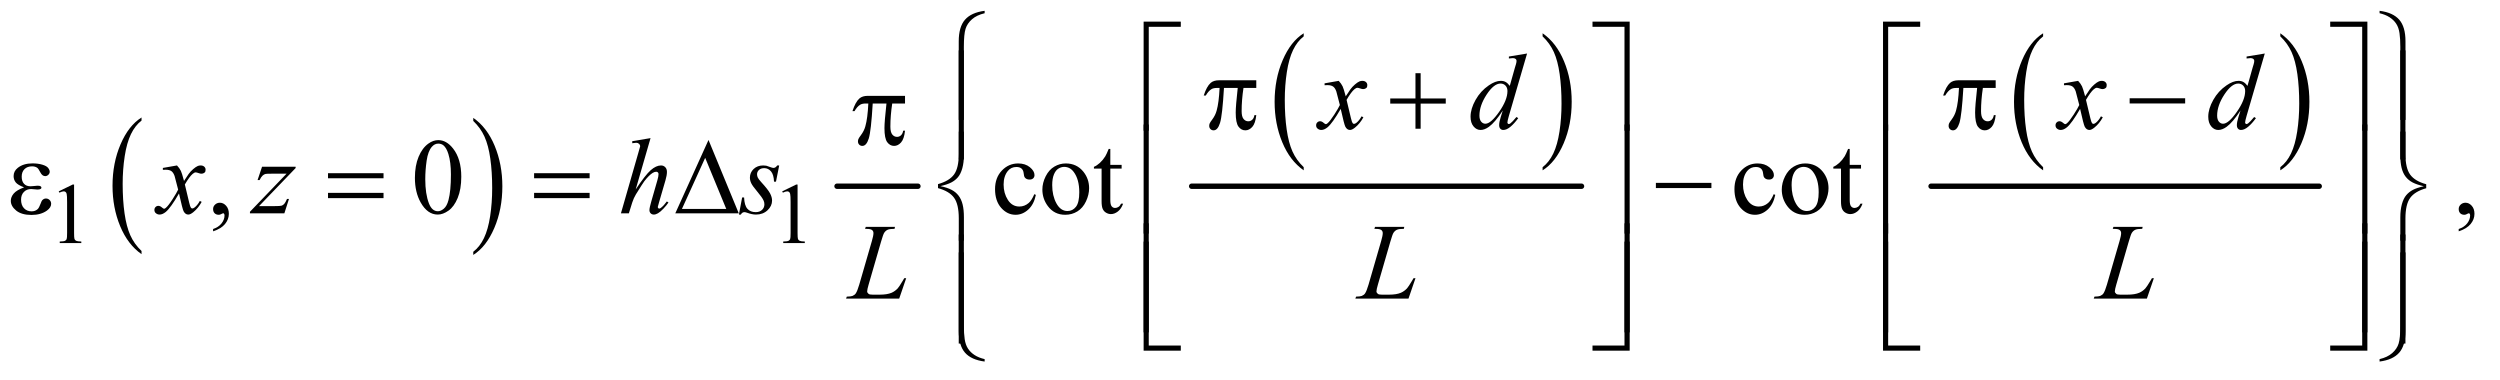 <?xml version="1.0" encoding="UTF-8"?>
<!DOCTYPE svg PUBLIC '-//W3C//DTD SVG 1.0//EN'
          'http://www.w3.org/TR/2001/REC-SVG-20010904/DTD/svg10.dtd'>
<svg stroke-dasharray="none" shape-rendering="auto" xmlns="http://www.w3.org/2000/svg" font-family="'Dialog'" text-rendering="auto" width="362" fill-opacity="1" color-interpolation="auto" color-rendering="auto" preserveAspectRatio="xMidYMid meet" font-size="12px" viewBox="0 0 362 55" fill="black" xmlns:xlink="http://www.w3.org/1999/xlink" stroke="black" image-rendering="auto" stroke-miterlimit="10" stroke-linecap="square" stroke-linejoin="miter" font-style="normal" stroke-width="1" height="55" stroke-dashoffset="0" font-weight="normal" stroke-opacity="1"
><!--Generated by the Batik Graphics2D SVG Generator--><defs id="genericDefs"
  /><g
  ><defs id="defs1"
    ><clipPath clipPathUnits="userSpaceOnUse" id="clipPath1"
      ><path d="M1.041 1.296 L230.187 1.296 L230.187 35.635 L1.041 35.635 L1.041 1.296 Z"
      /></clipPath
      ><clipPath clipPathUnits="userSpaceOnUse" id="clipPath2"
      ><path d="M33.355 41.542 L33.355 1142.145 L7377.801 1142.145 L7377.801 41.542 Z"
      /></clipPath
    ></defs
    ><g transform="scale(1.576,1.576) translate(-1.041,-1.296) matrix(0.031,0,0,0.031,0,0)"
    ><path d="M453.062 785.703 L453.062 795.047 Q412.406 766.797 389.742 712.148 Q367.078 657.5 367.078 592.531 Q367.078 524.953 390.914 469.438 Q414.75 413.922 453.062 390.016 L453.062 399.141 Q433.906 413.922 421.602 439.562 Q409.297 465.203 403.219 504.641 Q397.141 544.078 397.141 586.875 Q397.141 635.328 402.75 674.445 Q408.359 713.562 419.883 739.312 Q431.406 765.062 453.062 785.703 Z" stroke="none" clip-path="url(#clipPath2)"
    /></g
    ><g transform="matrix(0.049,0,0,0.049,-1.64,-2.042)"
    ><path d="M1432.016 399.141 L1432.016 390.016 Q1472.656 418.047 1495.32 472.695 Q1517.984 527.344 1517.984 592.312 Q1517.984 659.891 1494.156 715.516 Q1470.328 771.141 1432.016 795.047 L1432.016 785.703 Q1451.328 770.922 1463.633 745.281 Q1475.938 719.641 1481.93 680.312 Q1487.922 640.984 1487.922 597.969 Q1487.922 549.719 1482.398 510.5 Q1476.875 471.281 1465.266 445.531 Q1453.656 419.781 1432.016 399.141 Z" stroke="none" clip-path="url(#clipPath2)"
    /></g
    ><g stroke-width="16" transform="matrix(0.049,0,0,0.049,-1.64,-2.042)" stroke-linejoin="round" stroke-linecap="round"
    ><line y2="592" fill="none" x1="2507" clip-path="url(#clipPath2)" x2="2746" y1="592"
    /></g
    ><g transform="matrix(0.049,0,0,0.049,-1.64,-2.042)"
    ><path d="M3886.062 535.703 L3886.062 545.047 Q3845.406 516.797 3822.742 462.148 Q3800.078 407.5 3800.078 342.531 Q3800.078 274.953 3823.914 219.438 Q3847.75 163.922 3886.062 140.016 L3886.062 149.141 Q3866.906 163.922 3854.602 189.562 Q3842.297 215.203 3836.219 254.641 Q3830.141 294.078 3830.141 336.875 Q3830.141 385.328 3835.75 424.445 Q3841.359 463.562 3852.883 489.312 Q3864.406 515.062 3886.062 535.703 Z" stroke="none" clip-path="url(#clipPath2)"
    /></g
    ><g transform="matrix(0.049,0,0,0.049,-1.64,-2.042)"
    ><path d="M4592.016 149.141 L4592.016 140.016 Q4632.656 168.047 4655.32 222.695 Q4677.984 277.344 4677.984 342.312 Q4677.984 409.891 4654.156 465.516 Q4630.328 521.141 4592.016 545.047 L4592.016 535.703 Q4611.328 520.922 4623.633 495.281 Q4635.938 469.641 4641.93 430.312 Q4647.922 390.984 4647.922 347.969 Q4647.922 299.719 4642.398 260.5 Q4636.875 221.281 4625.266 195.531 Q4613.656 169.781 4592.016 149.141 Z" stroke="none" clip-path="url(#clipPath2)"
    /></g
    ><g stroke-width="16" transform="matrix(0.049,0,0,0.049,-1.64,-2.042)" stroke-linejoin="round" stroke-linecap="round"
    ><line y2="592" fill="none" x1="3555" clip-path="url(#clipPath2)" x2="4707" y1="592"
    /></g
    ><g transform="matrix(0.049,0,0,0.049,-1.64,-2.042)"
    ><path d="M6071.062 535.703 L6071.062 545.047 Q6030.406 516.797 6007.742 462.148 Q5985.078 407.5 5985.078 342.531 Q5985.078 274.953 6008.914 219.438 Q6032.75 163.922 6071.062 140.016 L6071.062 149.141 Q6051.906 163.922 6039.602 189.562 Q6027.297 215.203 6021.219 254.641 Q6015.141 294.078 6015.141 336.875 Q6015.141 385.328 6020.75 424.445 Q6026.359 463.562 6037.883 489.312 Q6049.406 515.062 6071.062 535.703 Z" stroke="none" clip-path="url(#clipPath2)"
    /></g
    ><g transform="matrix(0.049,0,0,0.049,-1.64,-2.042)"
    ><path d="M6772.016 149.141 L6772.016 140.016 Q6812.656 168.047 6835.32 222.695 Q6857.984 277.344 6857.984 342.312 Q6857.984 409.891 6834.156 465.516 Q6810.328 521.141 6772.016 545.047 L6772.016 535.703 Q6791.328 520.922 6803.633 495.281 Q6815.938 469.641 6821.93 430.312 Q6827.922 390.984 6827.922 347.969 Q6827.922 299.719 6822.398 260.5 Q6816.875 221.281 6805.266 195.531 Q6793.656 169.781 6772.016 149.141 Z" stroke="none" clip-path="url(#clipPath2)"
    /></g
    ><g stroke-width="16" transform="matrix(0.049,0,0,0.049,-1.64,-2.042)" stroke-linejoin="round" stroke-linecap="round"
    ><line y2="592" fill="none" x1="5740" clip-path="url(#clipPath2)" x2="6887" y1="592"
    /></g
    ><g transform="matrix(0.049,0,0,0.049,-1.64,-2.042)"
    ><path d="M2943.188 80.781 Q2919.906 86.25 2905.844 98.594 Q2891.781 110.938 2886.781 126.953 Q2881.781 142.969 2881.781 179.844 L2881.781 396.094 L2866.625 396.094 L2866.625 163.75 Q2866.625 121.25 2885.062 100 Q2903.5 78.75 2943.188 73.594 L2943.188 80.781 ZM7065.375 80.781 L7065.375 73.594 Q7105.062 78.75 7123.5 99.922 Q7141.938 121.094 7141.938 163.75 L7141.938 396.094 L7126.625 396.094 L7126.625 179.844 Q7126.625 156.562 7124.281 139.922 Q7121.938 123.281 7114.672 112.031 Q7107.406 100.781 7094.984 92.734 Q7082.562 84.688 7065.375 80.781 Z" stroke="none" clip-path="url(#clipPath2)"
    /></g
    ><g transform="matrix(0.049,0,0,0.049,-1.64,-2.042)"
    ><path d="M3428.156 427.938 L3413 427.938 L3413 105.594 L3522.844 105.594 L3522.844 120.906 L3428.156 120.906 L3428.156 427.938 ZM4739.469 105.594 L4849.312 105.594 L4849.312 427.938 L4834 427.938 L4834 120.906 L4739.469 120.906 L4739.469 105.594 ZM5613.156 427.938 L5598 427.938 L5598 105.594 L5707.844 105.594 L5707.844 120.906 L5613.156 120.906 L5613.156 427.938 ZM6919.469 105.594 L7029.312 105.594 L7029.312 427.938 L7014 427.938 L7014 120.906 L6919.469 120.906 L6919.469 105.594 Z" stroke="none" clip-path="url(#clipPath2)"
    /></g
    ><g transform="matrix(0.049,0,0,0.049,-1.64,-2.042)"
    ><path d="M3745.906 278.875 L3745.906 301.531 L3708.094 301.531 Q3702.625 337.312 3702.625 370.125 Q3702.625 386.219 3708.25 393.172 Q3713.875 400.125 3722.312 400.125 Q3729.031 400.125 3734.031 395.438 Q3739.031 390.75 3740.438 381.844 L3745.906 381.844 Q3743.25 406.531 3734.109 416.688 Q3724.969 426.844 3713.562 426.844 Q3701.375 426.844 3693.25 415.75 Q3685.125 404.656 3685.125 374.344 Q3685.125 355.281 3691.062 301.531 L3650.438 301.531 Q3645.594 383.406 3638.719 405.125 Q3631.844 426.844 3619.812 426.844 Q3614.188 426.844 3610.516 423.094 Q3606.844 419.344 3606.844 413.719 Q3606.844 409.656 3608.094 406.688 Q3609.812 402.625 3615.438 395.281 Q3624.969 382.625 3628.719 368.719 Q3635.438 344.969 3637.469 301.531 L3630.281 301.531 Q3618.875 301.531 3613.25 305.281 Q3604.188 310.906 3596.688 324.031 L3590.594 324.031 Q3599.344 297 3611.062 286.688 Q3619.969 278.875 3636.062 278.875 L3745.906 278.875 ZM4216.312 257.938 L4231.625 257.938 L4231.625 332.625 L4305.844 332.625 L4305.844 347.781 L4231.625 347.781 L4231.625 422 L4216.312 422 L4216.312 347.781 L4141.781 347.781 L4141.781 332.625 L4216.312 332.625 L4216.312 257.938 ZM5930.906 278.875 L5930.906 301.531 L5893.094 301.531 Q5887.625 337.312 5887.625 370.125 Q5887.625 386.219 5893.25 393.172 Q5898.875 400.125 5907.312 400.125 Q5914.031 400.125 5919.031 395.438 Q5924.031 390.75 5925.438 381.844 L5930.906 381.844 Q5928.25 406.531 5919.109 416.688 Q5909.969 426.844 5898.562 426.844 Q5886.375 426.844 5878.25 415.75 Q5870.125 404.656 5870.125 374.344 Q5870.125 355.281 5876.062 301.531 L5835.438 301.531 Q5830.594 383.406 5823.719 405.125 Q5816.844 426.844 5804.812 426.844 Q5799.188 426.844 5795.516 423.094 Q5791.844 419.344 5791.844 413.719 Q5791.844 409.656 5793.094 406.688 Q5794.812 402.625 5800.438 395.281 Q5809.969 382.625 5813.719 368.719 Q5820.438 344.969 5822.469 301.531 L5815.281 301.531 Q5803.875 301.531 5798.25 305.281 Q5789.188 310.906 5781.688 324.031 L5775.594 324.031 Q5784.344 297 5796.062 286.688 Q5804.969 278.875 5821.062 278.875 L5930.906 278.875 ZM6326.781 332 L6490.844 332 L6490.844 347.469 L6326.781 347.469 L6326.781 332 Z" stroke="none" clip-path="url(#clipPath2)"
    /></g
    ><g transform="matrix(0.049,0,0,0.049,-1.64,-2.042)"
    ><path d="M2707.906 324.875 L2707.906 347.531 L2670.094 347.531 Q2664.625 383.312 2664.625 416.125 Q2664.625 432.219 2670.25 439.172 Q2675.875 446.125 2684.312 446.125 Q2691.031 446.125 2696.031 441.438 Q2701.031 436.75 2702.438 427.844 L2707.906 427.844 Q2705.25 452.531 2696.109 462.688 Q2686.969 472.844 2675.562 472.844 Q2663.375 472.844 2655.25 461.75 Q2647.125 450.656 2647.125 420.344 Q2647.125 401.281 2653.062 347.531 L2612.438 347.531 Q2607.594 429.406 2600.719 451.125 Q2593.844 472.844 2581.812 472.844 Q2576.188 472.844 2572.516 469.094 Q2568.844 465.344 2568.844 459.719 Q2568.844 455.656 2570.094 452.688 Q2571.812 448.625 2577.438 441.281 Q2586.969 428.625 2590.719 414.719 Q2597.438 390.969 2599.469 347.531 L2592.281 347.531 Q2580.875 347.531 2575.25 351.281 Q2566.188 356.906 2558.688 370.031 L2552.594 370.031 Q2561.344 343 2573.062 332.688 Q2581.969 324.875 2598.062 324.875 L2707.906 324.875 Z" stroke="none" clip-path="url(#clipPath2)"
    /></g
    ><g transform="matrix(0.049,0,0,0.049,-1.64,-2.042)"
    ><path d="M2881.781 512.938 L2866.625 512.938 L2866.625 190.594 L2881.781 190.594 L2881.781 512.938 ZM7141.781 512.938 L7126.625 512.938 L7126.625 190.594 L7141.781 190.594 L7141.781 512.938 Z" stroke="none" clip-path="url(#clipPath2)"
    /></g
    ><g transform="matrix(0.049,0,0,0.049,-1.64,-2.042)"
    ><path d="M104.625 595.281 Q86.188 588.406 79.938 580.594 Q73.688 572.781 73.688 562 Q73.688 547.469 85.875 537.781 Q102.438 524.5 129.469 524.5 Q145.562 524.5 158.375 528.25 Q171.188 532 175.797 538.016 Q180.406 544.031 180.406 549.344 Q180.406 554.188 176.344 558.172 Q172.281 562.156 166.969 562.156 Q158.375 562.156 152.672 550.984 Q146.969 539.812 143.219 537.312 Q137.125 533.25 128.219 533.25 Q114.156 533.25 105.875 541.453 Q97.594 549.656 97.594 563.719 Q97.594 577.469 104.469 584.812 Q111.344 592.156 123.375 592.156 Q127.438 592.156 132.281 591.531 Q139.938 590.438 144.312 590.438 Q151.031 590.438 153.453 592.156 Q155.875 593.875 155.875 596.219 Q155.875 598.562 153.844 599.812 Q151.031 601.844 144 601.844 Q142.438 601.844 138.844 601.375 Q130.719 600.281 125.562 600.281 Q112.438 600.281 104.078 608.875 Q95.719 617.469 95.719 631.531 Q95.719 647.938 104.391 657.078 Q113.062 666.219 126.812 666.219 Q137.906 666.219 144.938 659.5 Q149 655.594 153.531 643.25 Q156.5 635.125 158.375 633.25 Q163.375 628.25 169 628.25 Q175.562 628.25 180.094 632.781 Q184.625 637.312 184.625 644.031 Q184.625 654.812 172.281 663.875 Q154.312 676.844 126.5 676.844 Q97.125 676.844 81.266 663.875 Q65.406 650.906 65.406 635.125 Q65.406 623.875 73.922 613.719 Q82.438 603.562 104.625 595.281 ZM1002.781 553.406 L1166.844 553.406 L1166.844 568.562 L1002.781 568.562 L1002.781 553.406 ZM1002.781 611.688 L1166.844 611.688 L1166.844 627.156 L1002.781 627.156 L1002.781 611.688 ZM1611.781 553.406 L1775.844 553.406 L1775.844 568.562 L1611.781 568.562 L1611.781 553.406 ZM1611.781 611.688 L1775.844 611.688 L1775.844 627.156 L1611.781 627.156 L1611.781 611.688 ZM2216.562 672 L2029.062 672 L2127.188 455.281 L2216.562 672 ZM2179.688 659.188 L2117.344 508.094 L2048.594 659.188 L2179.688 659.188 ZM4926.781 582 L5090.844 582 L5090.844 597.469 L4926.781 597.469 L4926.781 582 Z" stroke="none" clip-path="url(#clipPath2)"
    /></g
    ><g transform="matrix(0.049,0,0,0.049,-1.64,-2.042)"
    ><path d="M3428.156 731.938 L3413 731.938 L3413 409.594 L3428.156 409.594 L3428.156 731.938 ZM4834.156 409.594 L4849.312 409.594 L4849.312 731.938 L4834.156 731.938 L4834.156 409.594 ZM5613.156 731.938 L5598 731.938 L5598 409.594 L5613.156 409.594 L5613.156 731.938 ZM7014.156 409.594 L7029.312 409.594 L7029.312 731.938 L7014.156 731.938 L7014.156 409.594 Z" stroke="none" clip-path="url(#clipPath2)"
    /></g
    ><g transform="matrix(0.049,0,0,0.049,-1.64,-2.042)"
    ><path d="M2881.938 752.938 L2866.781 752.938 L2866.781 687 Q2866.781 645.125 2852.719 625.906 Q2838.656 606.688 2805.375 597.625 L2805.375 585.75 Q2838.656 576.531 2852.719 557.312 Q2866.781 538.094 2866.781 496.219 L2866.781 430.594 L2881.938 430.594 L2881.938 499.188 Q2881.938 521.844 2877.25 538.719 Q2872.562 555.594 2864.359 565.281 Q2856.156 574.969 2844.438 580.984 Q2832.719 587 2812.406 591.688 Q2832.875 596.062 2845.453 602.625 Q2858.031 609.188 2866.156 619.812 Q2874.281 630.438 2878.109 645.906 Q2881.938 661.375 2881.938 683.719 L2881.938 752.938 ZM7126.625 430.594 L7141.781 430.594 L7141.781 496.688 Q7141.781 538.562 7155.844 557.781 Q7169.906 577 7203.188 586.062 L7203.188 597.938 Q7169.906 607.156 7155.844 626.375 Q7141.781 645.594 7141.781 687.469 L7141.781 752.938 L7126.625 752.938 L7126.625 684.5 Q7126.625 661.844 7131.312 644.969 Q7136 628.094 7144.203 618.406 Q7152.406 608.719 7164.125 602.625 Q7175.844 596.531 7196.156 592 Q7175.688 587.469 7163.109 580.906 Q7150.531 574.344 7142.406 563.797 Q7134.281 553.25 7130.453 537.781 Q7126.625 522.312 7126.625 499.812 L7126.625 430.594 Z" stroke="none" clip-path="url(#clipPath2)"
    /></g
    ><g transform="matrix(0.049,0,0,0.049,-1.64,-2.042)"
    ><path d="M3428.156 1023.938 L3413 1023.938 L3413 701.594 L3428.156 701.594 L3428.156 1023.938 ZM4834.156 701.594 L4849.312 701.594 L4849.312 1023.938 L4834.156 1023.938 L4834.156 701.594 ZM5613.156 1023.938 L5598 1023.938 L5598 701.594 L5613.156 701.594 L5613.156 1023.938 ZM7014.156 701.594 L7029.312 701.594 L7029.312 1023.938 L7014.156 1023.938 L7014.156 701.594 Z" stroke="none" clip-path="url(#clipPath2)"
    /></g
    ><g transform="matrix(0.049,0,0,0.049,-1.64,-2.042)"
    ><path d="M2881.781 1056.938 L2866.625 1056.938 L2866.625 734.594 L2881.781 734.594 L2881.781 1056.938 ZM7141.781 1056.938 L7126.625 1056.938 L7126.625 734.594 L7141.781 734.594 L7141.781 1056.938 Z" stroke="none" clip-path="url(#clipPath2)"
    /></g
    ><g transform="matrix(0.049,0,0,0.049,-1.64,-2.042)"
    ><path d="M3522.844 1077.938 L3413 1077.938 L3413 755.594 L3428.156 755.594 L3428.156 1062.781 L3522.844 1062.781 L3522.844 1077.938 ZM4834 755.594 L4849.312 755.594 L4849.312 1077.938 L4739.469 1077.938 L4739.469 1062.781 L4834 1062.781 L4834 755.594 ZM5707.844 1077.938 L5598 1077.938 L5598 755.594 L5613.156 755.594 L5613.156 1062.781 L5707.844 1062.781 L5707.844 1077.938 ZM7014 755.594 L7029.312 755.594 L7029.312 1077.938 L6919.469 1077.938 L6919.469 1062.781 L7014 1062.781 L7014 755.594 Z" stroke="none" clip-path="url(#clipPath2)"
    /></g
    ><g transform="matrix(0.049,0,0,0.049,-1.64,-2.042)"
    ><path d="M2943.188 1102.906 L2943.188 1110.094 Q2903.5 1104.938 2885.062 1083.766 Q2866.625 1062.594 2866.625 1019.938 L2866.625 787.594 L2881.781 787.594 L2881.781 1003.844 Q2881.781 1027.125 2884.203 1043.766 Q2886.625 1060.406 2893.891 1071.656 Q2901.156 1082.906 2913.578 1090.953 Q2926 1099 2943.188 1102.906 ZM7065.375 1102.906 Q7088.656 1097.438 7102.719 1085.094 Q7116.781 1072.75 7121.703 1056.734 Q7126.625 1040.719 7126.625 1003.844 L7126.625 787.594 L7141.938 787.594 L7141.938 1019.938 Q7141.938 1062.438 7123.5 1083.688 Q7105.062 1104.938 7065.375 1110.094 L7065.375 1102.906 Z" stroke="none" clip-path="url(#clipPath2)"
    /></g
    ><g transform="matrix(0.049,0,0,0.049,-1.64,-2.042)"
    ><path d="M207 607.125 L248.25 587 L252.375 587 L252.375 730.125 Q252.375 744.375 253.562 747.875 Q254.75 751.375 258.5 753.25 Q262.25 755.125 273.75 755.375 L273.75 760 L210 760 L210 755.375 Q222 755.125 225.5 753.312 Q229 751.5 230.375 748.438 Q231.75 745.375 231.75 730.125 L231.75 638.625 Q231.75 620.125 230.5 614.875 Q229.625 610.875 227.312 609 Q225 607.125 221.75 607.125 Q217.125 607.125 208.875 611 L207 607.125 ZM2345 607.125 L2386.25 587 L2390.375 587 L2390.375 730.125 Q2390.375 744.375 2391.562 747.875 Q2392.75 751.375 2396.5 753.25 Q2400.25 755.125 2411.75 755.375 L2411.75 760 L2348 760 L2348 755.375 Q2360 755.125 2363.5 753.312 Q2367 751.5 2368.375 748.438 Q2369.75 745.375 2369.75 730.125 L2369.75 638.625 Q2369.75 620.125 2368.5 614.875 Q2367.625 610.875 2365.312 609 Q2363 607.125 2359.75 607.125 Q2355.125 607.125 2346.875 611 L2345 607.125 Z" stroke="none" clip-path="url(#clipPath2)"
    /></g
    ><g transform="matrix(0.049,0,0,0.049,-1.64,-2.042)"
    ><path d="M663.188 725.281 L663.188 718.406 Q679.281 713.094 688.109 701.922 Q696.938 690.75 696.938 678.25 Q696.938 675.281 695.531 673.25 Q694.438 671.844 693.344 671.844 Q691.625 671.844 685.844 674.969 Q683.031 676.375 679.906 676.375 Q672.25 676.375 667.719 671.844 Q663.188 667.312 663.188 659.344 Q663.188 651.688 669.047 646.219 Q674.906 640.75 683.344 640.75 Q693.656 640.75 701.703 649.734 Q709.75 658.719 709.75 673.562 Q709.75 689.656 698.578 703.484 Q687.406 717.312 663.188 725.281 ZM1259.562 567.312 Q1259.562 531.062 1270.5 504.891 Q1281.438 478.719 1299.562 465.906 Q1313.625 455.75 1328.625 455.75 Q1353 455.75 1372.375 480.594 Q1396.594 511.375 1396.594 564.031 Q1396.594 600.906 1385.969 626.688 Q1375.344 652.469 1358.859 664.109 Q1342.375 675.75 1327.062 675.75 Q1296.75 675.75 1276.594 639.969 Q1259.562 609.812 1259.562 567.312 ZM1290.188 571.219 Q1290.188 614.969 1300.969 642.625 Q1309.875 665.906 1327.531 665.906 Q1335.969 665.906 1345.031 658.328 Q1354.094 650.75 1358.781 632.938 Q1365.969 606.062 1365.969 557.156 Q1365.969 520.906 1358.469 496.688 Q1352.844 478.719 1343.938 471.219 Q1337.531 466.062 1328.469 466.062 Q1317.844 466.062 1309.562 475.594 Q1298.312 488.562 1294.25 516.375 Q1290.188 544.188 1290.188 571.219 ZM3094.562 617.625 Q3088.781 645.906 3071.906 661.141 Q3055.031 676.375 3034.562 676.375 Q3010.188 676.375 2992.062 655.906 Q2973.938 635.438 2973.938 600.594 Q2973.938 566.844 2994.016 545.75 Q3014.094 524.656 3042.219 524.656 Q3063.312 524.656 3076.906 535.828 Q3090.5 547 3090.5 559.031 Q3090.5 564.969 3086.672 568.641 Q3082.844 572.312 3075.969 572.312 Q3066.75 572.312 3062.062 566.375 Q3059.406 563.094 3058.547 553.875 Q3057.688 544.656 3052.219 539.812 Q3046.75 535.125 3037.062 535.125 Q3021.438 535.125 3011.906 546.688 Q2999.25 562 2999.25 587.156 Q2999.25 612.781 3011.828 632.391 Q3024.406 652 3045.812 652 Q3061.125 652 3073.312 641.531 Q3081.906 634.344 3090.031 615.438 L3094.562 617.625 ZM3183 524.656 Q3215.5 524.656 3235.188 549.344 Q3251.906 570.438 3251.906 597.781 Q3251.906 617 3242.688 636.688 Q3233.469 656.375 3217.297 666.375 Q3201.125 676.375 3181.281 676.375 Q3148.938 676.375 3129.875 650.594 Q3113.781 628.875 3113.781 601.844 Q3113.781 582.156 3123.547 562.703 Q3133.312 543.25 3149.25 533.953 Q3165.188 524.656 3183 524.656 ZM3178.156 534.812 Q3169.875 534.812 3161.516 539.734 Q3153.156 544.656 3148 557 Q3142.844 569.344 3142.844 588.719 Q3142.844 619.969 3155.266 642.625 Q3167.688 665.281 3188 665.281 Q3203.156 665.281 3213 652.781 Q3222.844 640.281 3222.844 609.812 Q3222.844 571.688 3206.438 549.812 Q3195.344 534.812 3178.156 534.812 ZM3314.562 481.844 L3314.562 528.875 L3348 528.875 L3348 539.812 L3314.562 539.812 L3314.562 632.625 Q3314.562 646.531 3318.547 651.375 Q3322.531 656.219 3328.781 656.219 Q3333.938 656.219 3338.781 653.016 Q3343.625 649.812 3346.281 643.562 L3352.375 643.562 Q3346.906 658.875 3336.906 666.609 Q3326.906 674.344 3316.281 674.344 Q3309.094 674.344 3302.219 670.359 Q3295.344 666.375 3292.062 658.953 Q3288.781 651.531 3288.781 636.062 L3288.781 539.812 L3266.125 539.812 L3266.125 534.656 Q3274.719 531.219 3283.703 523.016 Q3292.688 514.812 3299.719 503.562 Q3303.312 497.625 3309.719 481.844 L3314.562 481.844 ZM5279.562 617.625 Q5273.781 645.906 5256.906 661.141 Q5240.031 676.375 5219.562 676.375 Q5195.188 676.375 5177.062 655.906 Q5158.938 635.438 5158.938 600.594 Q5158.938 566.844 5179.016 545.75 Q5199.094 524.656 5227.219 524.656 Q5248.312 524.656 5261.906 535.828 Q5275.5 547 5275.5 559.031 Q5275.5 564.969 5271.672 568.641 Q5267.844 572.312 5260.969 572.312 Q5251.75 572.312 5247.062 566.375 Q5244.406 563.094 5243.547 553.875 Q5242.688 544.656 5237.219 539.812 Q5231.75 535.125 5222.062 535.125 Q5206.438 535.125 5196.906 546.688 Q5184.25 562 5184.25 587.156 Q5184.25 612.781 5196.828 632.391 Q5209.406 652 5230.812 652 Q5246.125 652 5258.312 641.531 Q5266.906 634.344 5275.031 615.438 L5279.562 617.625 ZM5368 524.656 Q5400.5 524.656 5420.188 549.344 Q5436.906 570.438 5436.906 597.781 Q5436.906 617 5427.688 636.688 Q5418.469 656.375 5402.297 666.375 Q5386.125 676.375 5366.281 676.375 Q5333.938 676.375 5314.875 650.594 Q5298.781 628.875 5298.781 601.844 Q5298.781 582.156 5308.547 562.703 Q5318.312 543.25 5334.25 533.953 Q5350.188 524.656 5368 524.656 ZM5363.156 534.812 Q5354.875 534.812 5346.516 539.734 Q5338.156 544.656 5333 557 Q5327.844 569.344 5327.844 588.719 Q5327.844 619.969 5340.266 642.625 Q5352.688 665.281 5373 665.281 Q5388.156 665.281 5398 652.781 Q5407.844 640.281 5407.844 609.812 Q5407.844 571.688 5391.438 549.812 Q5380.344 534.812 5363.156 534.812 ZM5499.562 481.844 L5499.562 528.875 L5533 528.875 L5533 539.812 L5499.562 539.812 L5499.562 632.625 Q5499.562 646.531 5503.547 651.375 Q5507.531 656.219 5513.781 656.219 Q5518.938 656.219 5523.781 653.016 Q5528.625 649.812 5531.281 643.562 L5537.375 643.562 Q5531.906 658.875 5521.906 666.609 Q5511.906 674.344 5501.281 674.344 Q5494.094 674.344 5487.219 670.359 Q5480.344 666.375 5477.062 658.953 Q5473.781 651.531 5473.781 636.062 L5473.781 539.812 L5451.125 539.812 L5451.125 534.656 Q5459.719 531.219 5468.703 523.016 Q5477.688 514.812 5484.719 503.562 Q5488.312 497.625 5494.719 481.844 L5499.562 481.844 ZM7299.188 725.281 L7299.188 718.406 Q7315.281 713.094 7324.109 701.922 Q7332.938 690.75 7332.938 678.25 Q7332.938 675.281 7331.531 673.25 Q7330.438 671.844 7329.344 671.844 Q7327.625 671.844 7321.844 674.969 Q7319.031 676.375 7315.906 676.375 Q7308.25 676.375 7303.719 671.844 Q7299.188 667.312 7299.188 659.344 Q7299.188 651.688 7305.047 646.219 Q7310.906 640.75 7319.344 640.75 Q7329.656 640.75 7337.703 649.734 Q7345.75 658.719 7345.75 673.562 Q7345.75 689.656 7334.578 703.484 Q7323.406 717.312 7299.188 725.281 Z" stroke="none" clip-path="url(#clipPath2)"
    /></g
    ><g transform="matrix(0.049,0,0,0.049,-1.64,-2.042)"
    ><path d="M3989.469 280.594 Q3997.125 288.719 4001.031 296.844 Q4003.844 302.469 4010.25 326.375 L4024 305.75 Q4029.469 298.25 4037.281 291.453 Q4045.094 284.656 4051.031 282.156 Q4054.781 280.594 4059.312 280.594 Q4066.031 280.594 4070.016 284.188 Q4074 287.781 4074 292.938 Q4074 298.875 4071.656 301.062 Q4067.281 304.969 4061.656 304.969 Q4058.375 304.969 4054.625 303.562 Q4047.281 301.062 4044.781 301.062 Q4041.031 301.062 4035.875 305.438 Q4026.188 313.562 4012.75 336.844 L4025.562 390.594 Q4028.531 402.938 4030.562 405.359 Q4032.594 407.781 4034.625 407.781 Q4037.906 407.781 4042.281 404.188 Q4050.875 397 4056.969 385.438 L4062.438 388.25 Q4052.594 406.688 4037.438 418.875 Q4028.844 425.75 4022.906 425.75 Q4014.156 425.75 4009 415.906 Q4005.719 409.812 3995.406 363.406 Q3971.031 405.75 3956.344 417.938 Q3946.812 425.75 3937.906 425.75 Q3931.656 425.75 3926.5 421.219 Q3922.75 417.781 3922.75 412 Q3922.75 406.844 3926.188 403.406 Q3929.625 399.969 3934.625 399.969 Q3939.625 399.969 3945.25 404.969 Q3949.312 408.562 3951.5 408.562 Q3953.375 408.562 3956.344 406.062 Q3963.688 400.125 3976.344 380.438 Q3989 360.75 3992.906 352 Q3983.219 314.031 3982.438 311.844 Q3978.844 301.688 3973.062 297.469 Q3967.281 293.25 3956.031 293.25 Q3952.438 293.25 3947.75 293.562 L3947.75 287.938 L3989.469 280.594 ZM4546.125 199.812 L4492.375 384.188 Q4488 399.188 4488 403.875 Q4488 405.438 4489.328 406.844 Q4490.656 408.25 4492.062 408.25 Q4494.094 408.25 4496.906 406.219 Q4502.219 402.469 4514.719 387.469 L4520.031 390.75 Q4508.781 406.375 4497.297 416.062 Q4485.812 425.75 4475.812 425.75 Q4470.5 425.75 4467.062 422 Q4463.625 418.25 4463.625 411.375 Q4463.625 402.469 4468.312 387.469 L4474.406 368.094 Q4451.75 403.094 4433.156 416.531 Q4420.344 425.75 4408.625 425.75 Q4396.75 425.75 4387.922 415.203 Q4379.094 404.656 4379.094 386.531 Q4379.094 363.25 4393.938 336.844 Q4408.781 310.438 4433.156 293.875 Q4452.375 280.594 4468.469 280.594 Q4476.906 280.594 4483 284.031 Q4489.094 287.469 4495.031 295.438 L4510.344 241.062 Q4512.062 235.281 4513.156 231.844 Q4515.031 225.594 4515.031 221.531 Q4515.031 218.25 4512.688 216.062 Q4509.406 213.406 4504.25 213.406 Q4500.656 213.406 4492.375 214.5 L4492.375 208.719 L4546.125 199.812 ZM4488.156 310.75 Q4488.156 300.75 4482.375 294.656 Q4476.594 288.562 4467.688 288.562 Q4448 288.562 4426.672 321.062 Q4405.344 353.562 4405.344 383.25 Q4405.344 394.969 4410.5 401.141 Q4415.656 407.312 4422.844 407.312 Q4439.094 407.312 4463.625 372.156 Q4488.156 337 4488.156 310.75 ZM6174.469 280.594 Q6182.125 288.719 6186.031 296.844 Q6188.844 302.469 6195.25 326.375 L6209 305.75 Q6214.469 298.25 6222.281 291.453 Q6230.094 284.656 6236.031 282.156 Q6239.781 280.594 6244.312 280.594 Q6251.031 280.594 6255.016 284.188 Q6259 287.781 6259 292.938 Q6259 298.875 6256.656 301.062 Q6252.281 304.969 6246.656 304.969 Q6243.375 304.969 6239.625 303.562 Q6232.281 301.062 6229.781 301.062 Q6226.031 301.062 6220.875 305.438 Q6211.188 313.562 6197.75 336.844 L6210.562 390.594 Q6213.531 402.938 6215.562 405.359 Q6217.594 407.781 6219.625 407.781 Q6222.906 407.781 6227.281 404.188 Q6235.875 397 6241.969 385.438 L6247.438 388.25 Q6237.594 406.688 6222.438 418.875 Q6213.844 425.75 6207.906 425.75 Q6199.156 425.75 6194 415.906 Q6190.719 409.812 6180.406 363.406 Q6156.031 405.75 6141.344 417.938 Q6131.812 425.75 6122.906 425.75 Q6116.656 425.75 6111.5 421.219 Q6107.75 417.781 6107.75 412 Q6107.75 406.844 6111.188 403.406 Q6114.625 399.969 6119.625 399.969 Q6124.625 399.969 6130.25 404.969 Q6134.312 408.562 6136.5 408.562 Q6138.375 408.562 6141.344 406.062 Q6148.688 400.125 6161.344 380.438 Q6174 360.75 6177.906 352 Q6168.219 314.031 6167.438 311.844 Q6163.844 301.688 6158.062 297.469 Q6152.281 293.25 6141.031 293.25 Q6137.438 293.25 6132.75 293.562 L6132.75 287.938 L6174.469 280.594 ZM6726.125 199.812 L6672.375 384.188 Q6668 399.188 6668 403.875 Q6668 405.438 6669.328 406.844 Q6670.656 408.25 6672.062 408.25 Q6674.094 408.25 6676.906 406.219 Q6682.219 402.469 6694.719 387.469 L6700.031 390.75 Q6688.781 406.375 6677.297 416.062 Q6665.812 425.75 6655.812 425.75 Q6650.5 425.75 6647.062 422 Q6643.625 418.25 6643.625 411.375 Q6643.625 402.469 6648.312 387.469 L6654.406 368.094 Q6631.75 403.094 6613.156 416.531 Q6600.344 425.75 6588.625 425.75 Q6576.75 425.75 6567.922 415.203 Q6559.094 404.656 6559.094 386.531 Q6559.094 363.25 6573.938 336.844 Q6588.781 310.438 6613.156 293.875 Q6632.375 280.594 6648.469 280.594 Q6656.906 280.594 6663 284.031 Q6669.094 287.469 6675.031 295.438 L6690.344 241.062 Q6692.062 235.281 6693.156 231.844 Q6695.031 225.594 6695.031 221.531 Q6695.031 218.25 6692.688 216.062 Q6689.406 213.406 6684.25 213.406 Q6680.656 213.406 6672.375 214.5 L6672.375 208.719 L6726.125 199.812 ZM6668.156 310.75 Q6668.156 300.75 6662.375 294.656 Q6656.594 288.562 6647.688 288.562 Q6628 288.562 6606.672 321.062 Q6585.344 353.562 6585.344 383.25 Q6585.344 394.969 6590.5 401.141 Q6595.656 407.312 6602.844 407.312 Q6619.094 407.312 6643.625 372.156 Q6668.156 337 6668.156 310.75 Z" stroke="none" clip-path="url(#clipPath2)"
    /></g
    ><g transform="matrix(0.049,0,0,0.049,-1.64,-2.042)"
    ><path d="M556.469 530.594 Q564.125 538.719 568.031 546.844 Q570.844 552.469 577.25 576.375 L591 555.75 Q596.469 548.25 604.281 541.453 Q612.094 534.656 618.031 532.156 Q621.781 530.594 626.312 530.594 Q633.031 530.594 637.016 534.188 Q641 537.781 641 542.938 Q641 548.875 638.656 551.062 Q634.281 554.969 628.656 554.969 Q625.375 554.969 621.625 553.562 Q614.281 551.062 611.781 551.062 Q608.031 551.062 602.875 555.438 Q593.188 563.562 579.75 586.844 L592.562 640.594 Q595.531 652.938 597.562 655.359 Q599.594 657.781 601.625 657.781 Q604.906 657.781 609.281 654.188 Q617.875 647 623.969 635.438 L629.438 638.25 Q619.594 656.688 604.438 668.875 Q595.844 675.75 589.906 675.75 Q581.156 675.75 576 665.906 Q572.719 659.812 562.406 613.406 Q538.031 655.75 523.344 667.938 Q513.812 675.75 504.906 675.75 Q498.656 675.75 493.5 671.219 Q489.75 667.781 489.75 662 Q489.75 656.844 493.188 653.406 Q496.625 649.969 501.625 649.969 Q506.625 649.969 512.25 654.969 Q516.312 658.562 518.5 658.562 Q520.375 658.562 523.344 656.062 Q530.688 650.125 543.344 630.438 Q556 610.75 559.906 602 Q550.219 564.031 549.438 561.844 Q545.844 551.688 540.062 547.469 Q534.281 543.25 523.031 543.25 Q519.438 543.25 514.75 543.562 L514.75 537.938 L556.469 530.594 ZM807.875 534.344 L907.094 534.344 L907.094 538.25 L798.969 650.75 L844.75 650.75 Q861 650.75 865.375 649.5 Q869.75 648.25 873.422 644.188 Q877.094 640.125 881.625 629.5 L887.406 629.5 L873.812 672 L772.094 672 L772.094 667.469 L880.219 554.969 L835.219 554.969 Q821 554.969 818.031 555.75 Q813.656 556.688 809.359 560.672 Q805.062 564.656 800.531 573.875 L794.594 573.875 L807.875 534.344 ZM1955.906 449.812 L1912 601.531 Q1940.438 558.719 1956.375 544.656 Q1972.312 530.594 1986.844 530.594 Q1994.344 530.594 1999.344 535.75 Q2004.344 540.906 2004.344 549.5 Q2004.344 559.812 1999.969 574.5 L1980.906 639.969 Q1977.312 651.844 1977.312 653.094 Q1977.312 655.281 1978.641 656.688 Q1979.969 658.094 1981.688 658.094 Q1983.719 658.094 1986.375 656.062 Q1995.281 649.188 2004.031 637 L2008.875 639.969 Q2003.562 648.25 1994.109 658.172 Q1984.656 668.094 1977.859 671.922 Q1971.062 675.75 1965.75 675.75 Q1959.969 675.75 1956.297 672.078 Q1952.625 668.406 1952.625 662.625 Q1952.625 655.75 1958.094 637 L1976.062 574.5 Q1979.5 562.781 1979.5 556.062 Q1979.5 552.938 1977.547 551.062 Q1975.594 549.188 1972.469 549.188 Q1967.938 549.188 1962.156 552.625 Q1951.531 559.188 1937.625 577 Q1933.875 581.844 1912.625 616.062 Q1906.062 627 1901.844 639.969 L1891.844 672 L1868.406 672 L1919.812 493.25 L1925.281 473.875 Q1925.281 469.812 1921.922 466.688 Q1918.562 463.562 1913.719 463.562 Q1910.906 463.562 1905.125 464.5 L1901.844 464.969 L1901.844 458.875 L1955.906 449.812 ZM2336.094 530.594 L2326.562 578.562 L2320.781 578.562 Q2320 557.625 2311.875 548.094 Q2303.75 538.562 2291.719 538.562 Q2282.031 538.562 2276.328 543.875 Q2270.625 549.188 2270.625 556.688 Q2270.625 561.844 2272.891 566.531 Q2275.156 571.219 2282.812 579.656 Q2303.125 601.844 2309.062 613.094 Q2315 624.344 2315 634.344 Q2315 650.594 2301.484 663.172 Q2287.969 675.75 2267.344 675.75 Q2256.094 675.75 2241.406 670.438 Q2236.25 668.562 2233.438 668.562 Q2226.406 668.562 2222.812 675.75 L2217.031 675.75 L2226.562 625.125 L2232.344 625.125 Q2233.281 648.875 2242.188 658.719 Q2251.094 668.562 2266.562 668.562 Q2278.438 668.562 2285.391 661.922 Q2292.344 655.281 2292.344 645.594 Q2292.344 639.344 2289.844 634.031 Q2285.469 624.656 2271.484 608.094 Q2257.5 591.531 2253.516 583.25 Q2249.531 574.969 2249.531 566.688 Q2249.531 551.531 2260.547 541.062 Q2271.562 530.594 2288.906 530.594 Q2293.906 530.594 2297.969 531.375 Q2300.156 531.844 2308.203 534.891 Q2316.25 537.938 2318.906 537.938 Q2325.625 537.938 2330.156 530.594 L2336.094 530.594 Z" stroke="none" clip-path="url(#clipPath2)"
    /></g
    ><g transform="matrix(0.049,0,0,0.049,-1.64,-2.042)"
    ><path d="M2690.719 924 L2533.688 924 L2535.875 918.219 Q2548.375 917.906 2552.594 916.188 Q2559.156 913.375 2562.281 908.844 Q2567.125 901.656 2572.594 882.906 L2609.938 754 Q2614.625 738.062 2614.625 730.562 Q2614.625 724.625 2610.328 721.344 Q2606.031 718.062 2594.156 718.062 Q2591.5 718.062 2589.938 717.906 L2591.812 712.125 L2678.219 712.125 L2676.969 717.906 Q2662.438 717.906 2656.344 720.719 Q2650.25 723.531 2646.188 729.938 Q2643.375 734.156 2636.969 756.188 L2600.25 882.906 Q2596.031 897.281 2596.031 902.906 Q2596.031 906.656 2600.25 910.094 Q2602.906 912.438 2612.281 912.438 L2632.75 912.438 Q2655.094 912.438 2668.219 906.812 Q2677.906 902.594 2686.031 894.156 Q2690.406 889.469 2701.5 870.875 L2705.562 863.844 L2711.344 863.844 L2690.719 924 ZM4195.719 924 L4038.688 924 L4040.875 918.219 Q4053.375 917.906 4057.594 916.188 Q4064.156 913.375 4067.281 908.844 Q4072.125 901.656 4077.594 882.906 L4114.938 754 Q4119.625 738.062 4119.625 730.562 Q4119.625 724.625 4115.328 721.344 Q4111.031 718.062 4099.156 718.062 Q4096.5 718.062 4094.938 717.906 L4096.812 712.125 L4183.219 712.125 L4181.969 717.906 Q4167.438 717.906 4161.344 720.719 Q4155.25 723.531 4151.188 729.938 Q4148.375 734.156 4141.969 756.188 L4105.25 882.906 Q4101.031 897.281 4101.031 902.906 Q4101.031 906.656 4105.25 910.094 Q4107.906 912.438 4117.281 912.438 L4137.75 912.438 Q4160.094 912.438 4173.219 906.812 Q4182.906 902.594 4191.031 894.156 Q4195.406 889.469 4206.5 870.875 L4210.562 863.844 L4216.344 863.844 L4195.719 924 ZM6377.719 924 L6220.688 924 L6222.875 918.219 Q6235.375 917.906 6239.594 916.188 Q6246.156 913.375 6249.281 908.844 Q6254.125 901.656 6259.594 882.906 L6296.938 754 Q6301.625 738.062 6301.625 730.562 Q6301.625 724.625 6297.328 721.344 Q6293.031 718.062 6281.156 718.062 Q6278.5 718.062 6276.938 717.906 L6278.812 712.125 L6365.219 712.125 L6363.969 717.906 Q6349.438 717.906 6343.344 720.719 Q6337.25 723.531 6333.188 729.938 Q6330.375 734.156 6323.969 756.188 L6287.25 882.906 Q6283.031 897.281 6283.031 902.906 Q6283.031 906.656 6287.25 910.094 Q6289.906 912.438 6299.281 912.438 L6319.75 912.438 Q6342.094 912.438 6355.219 906.812 Q6364.906 902.594 6373.031 894.156 Q6377.406 889.469 6388.5 870.875 L6392.562 863.844 L6398.344 863.844 L6377.719 924 Z" stroke="none" clip-path="url(#clipPath2)"
    /></g
  ></g
></svg
>
